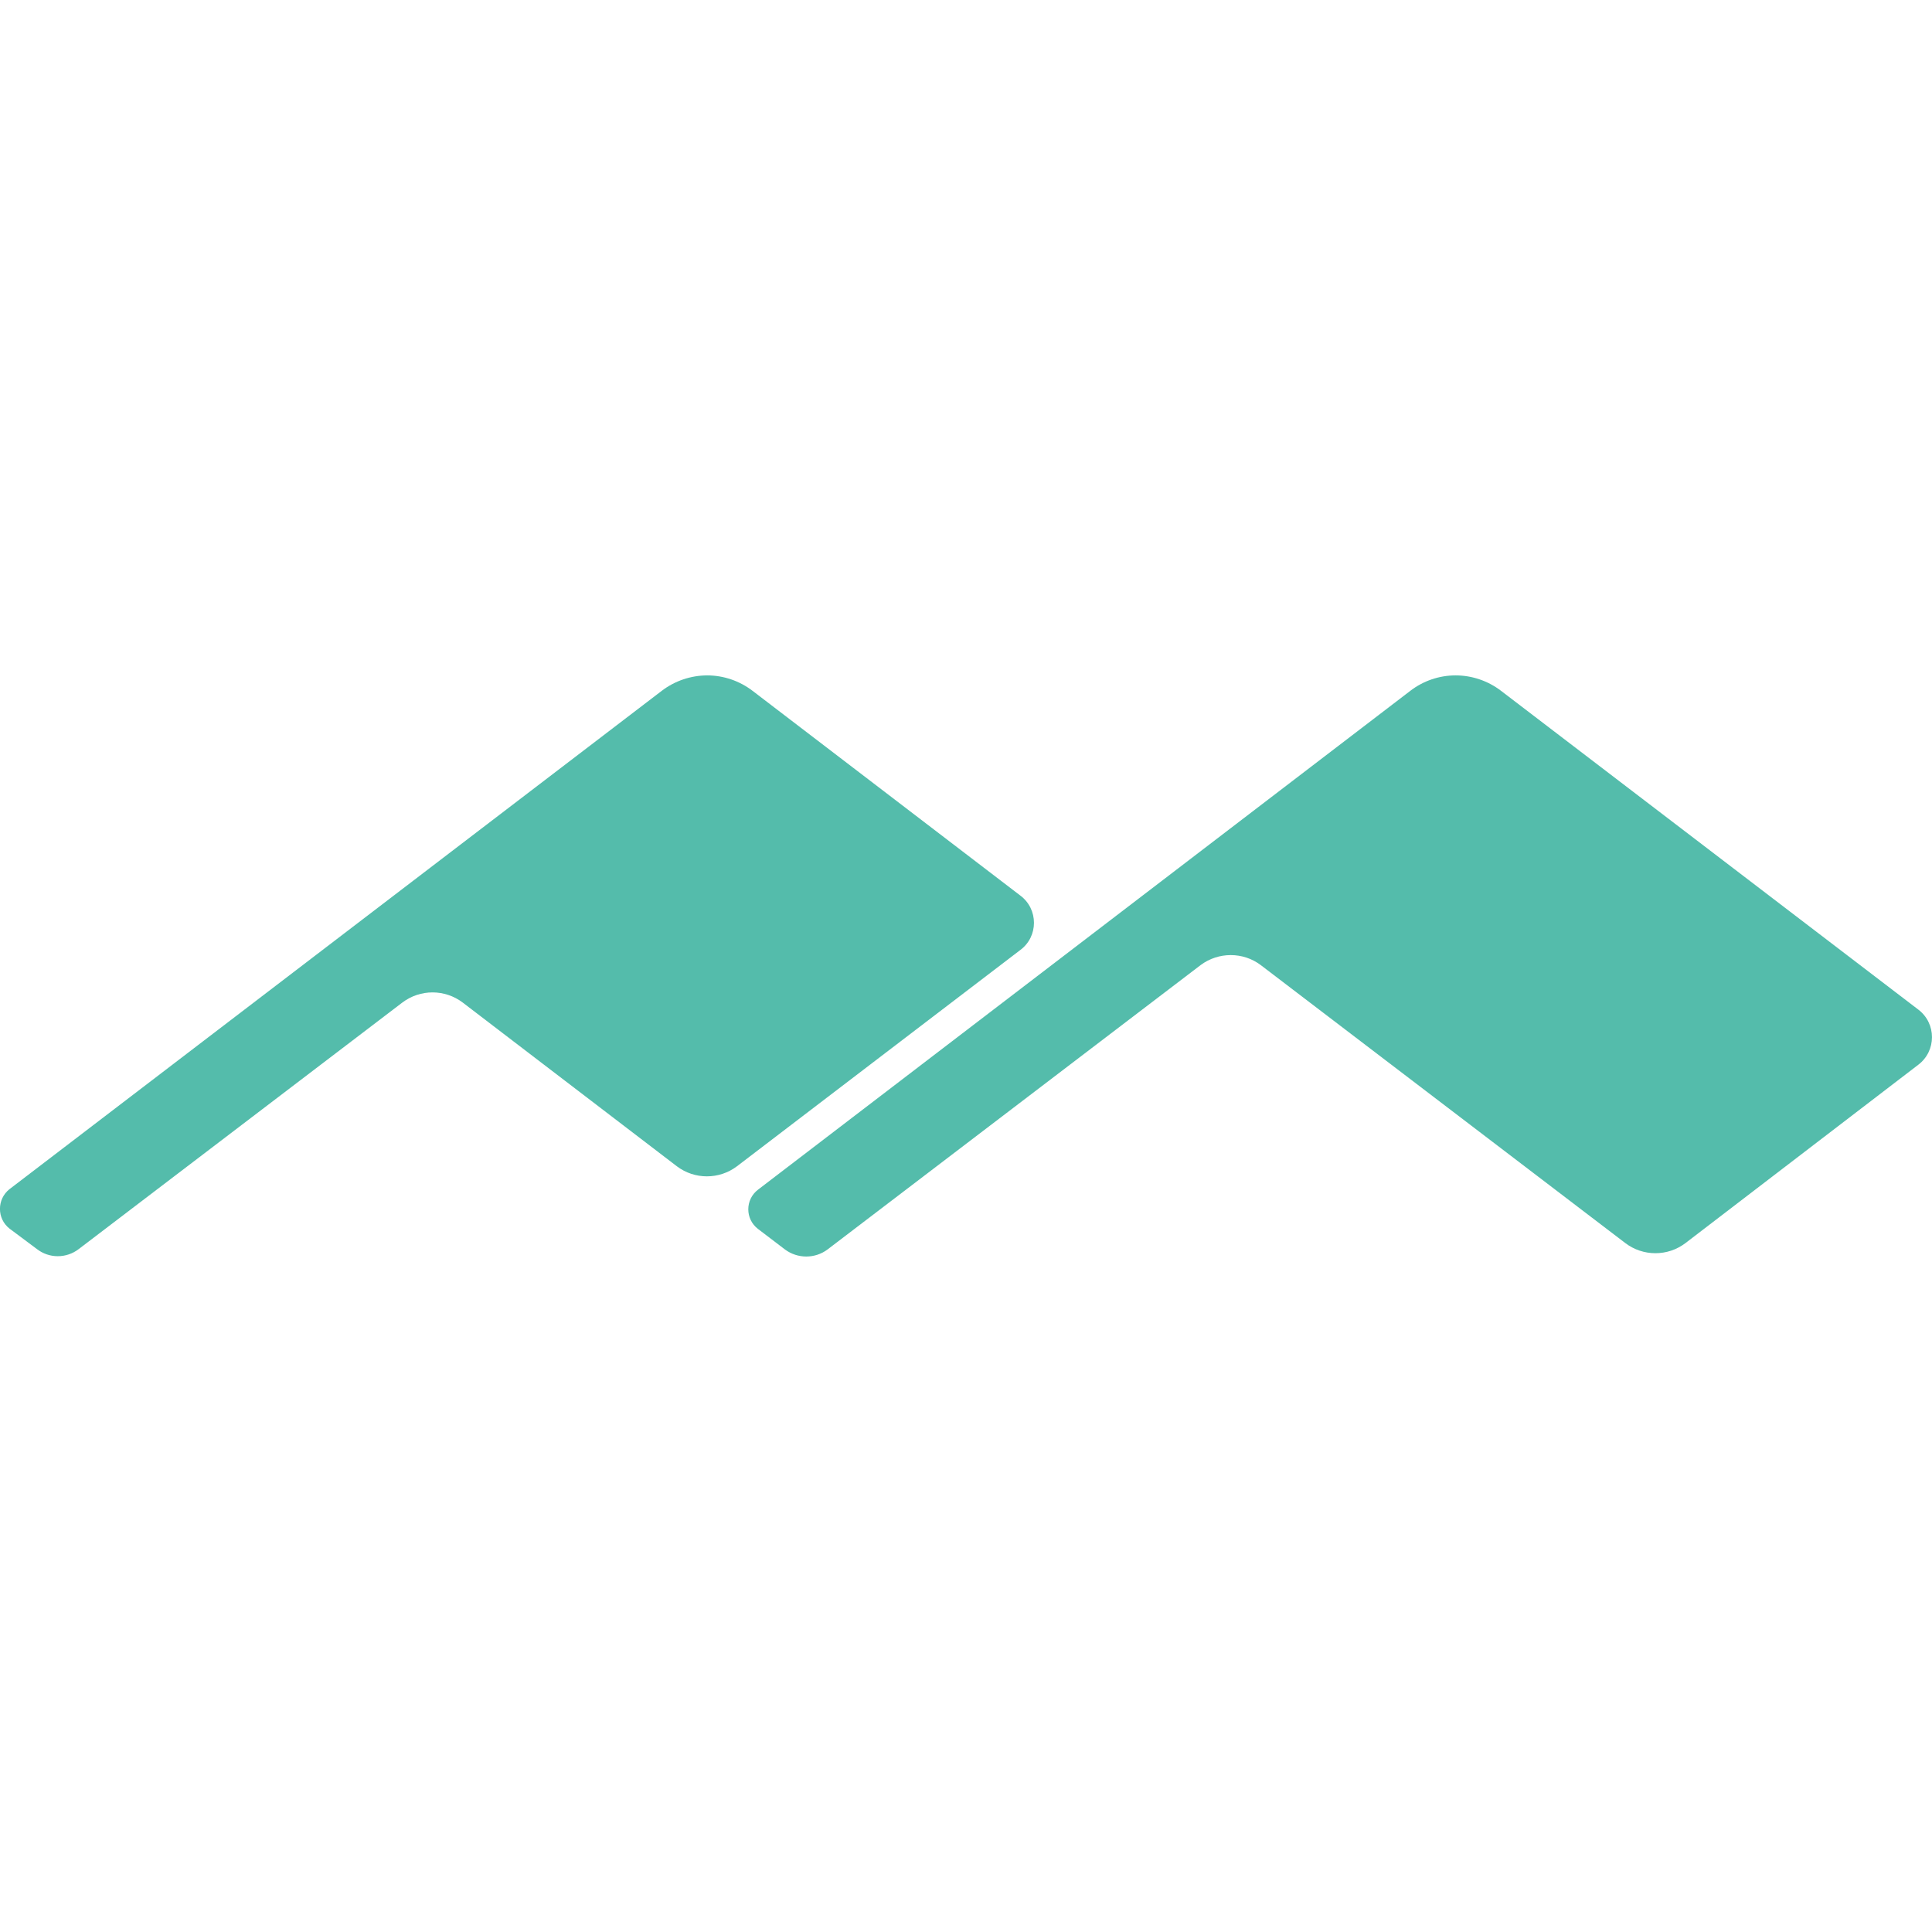 <svg fill="#54BCAB" role="img" viewBox="0 0 24 24" xmlns="http://www.w3.org/2000/svg"><title>Dovecot</title><path d="M 8.784 8.39 C 8.581 8.391 8.382 8.458 8.22 8.582 L 0.118 14.772 C -0.04 14.897 -0.04 15.138 0.118 15.262 L 0.457 15.515 C 0.61 15.635 0.825 15.635 0.98 15.515 L 4.998 12.454 C 5.22 12.286 5.526 12.286 5.748 12.454 L 8.407 14.487 C 8.628 14.655 8.934 14.655 9.156 14.487 L 12.671 11.804 C 12.902 11.636 12.902 11.291 12.671 11.122 L 9.349 8.582 C 9.187 8.458 8.988 8.39 8.784 8.39 Z M 18.082 8.39 C 17.878 8.39 17.68 8.458 17.519 8.582 L 9.417 14.778 C 9.255 14.901 9.255 15.144 9.417 15.267 L 9.752 15.522 C 9.908 15.638 10.124 15.638 10.279 15.522 L 14.914 11.989 C 15.136 11.823 15.442 11.823 15.662 11.989 L 20.189 15.441 C 20.41 15.61 20.718 15.61 20.939 15.441 L 23.828 13.228 C 24.057 13.056 24.057 12.712 23.828 12.54 L 18.647 8.582 C 18.485 8.458 18.286 8.39 18.082 8.39 Z"/></svg>